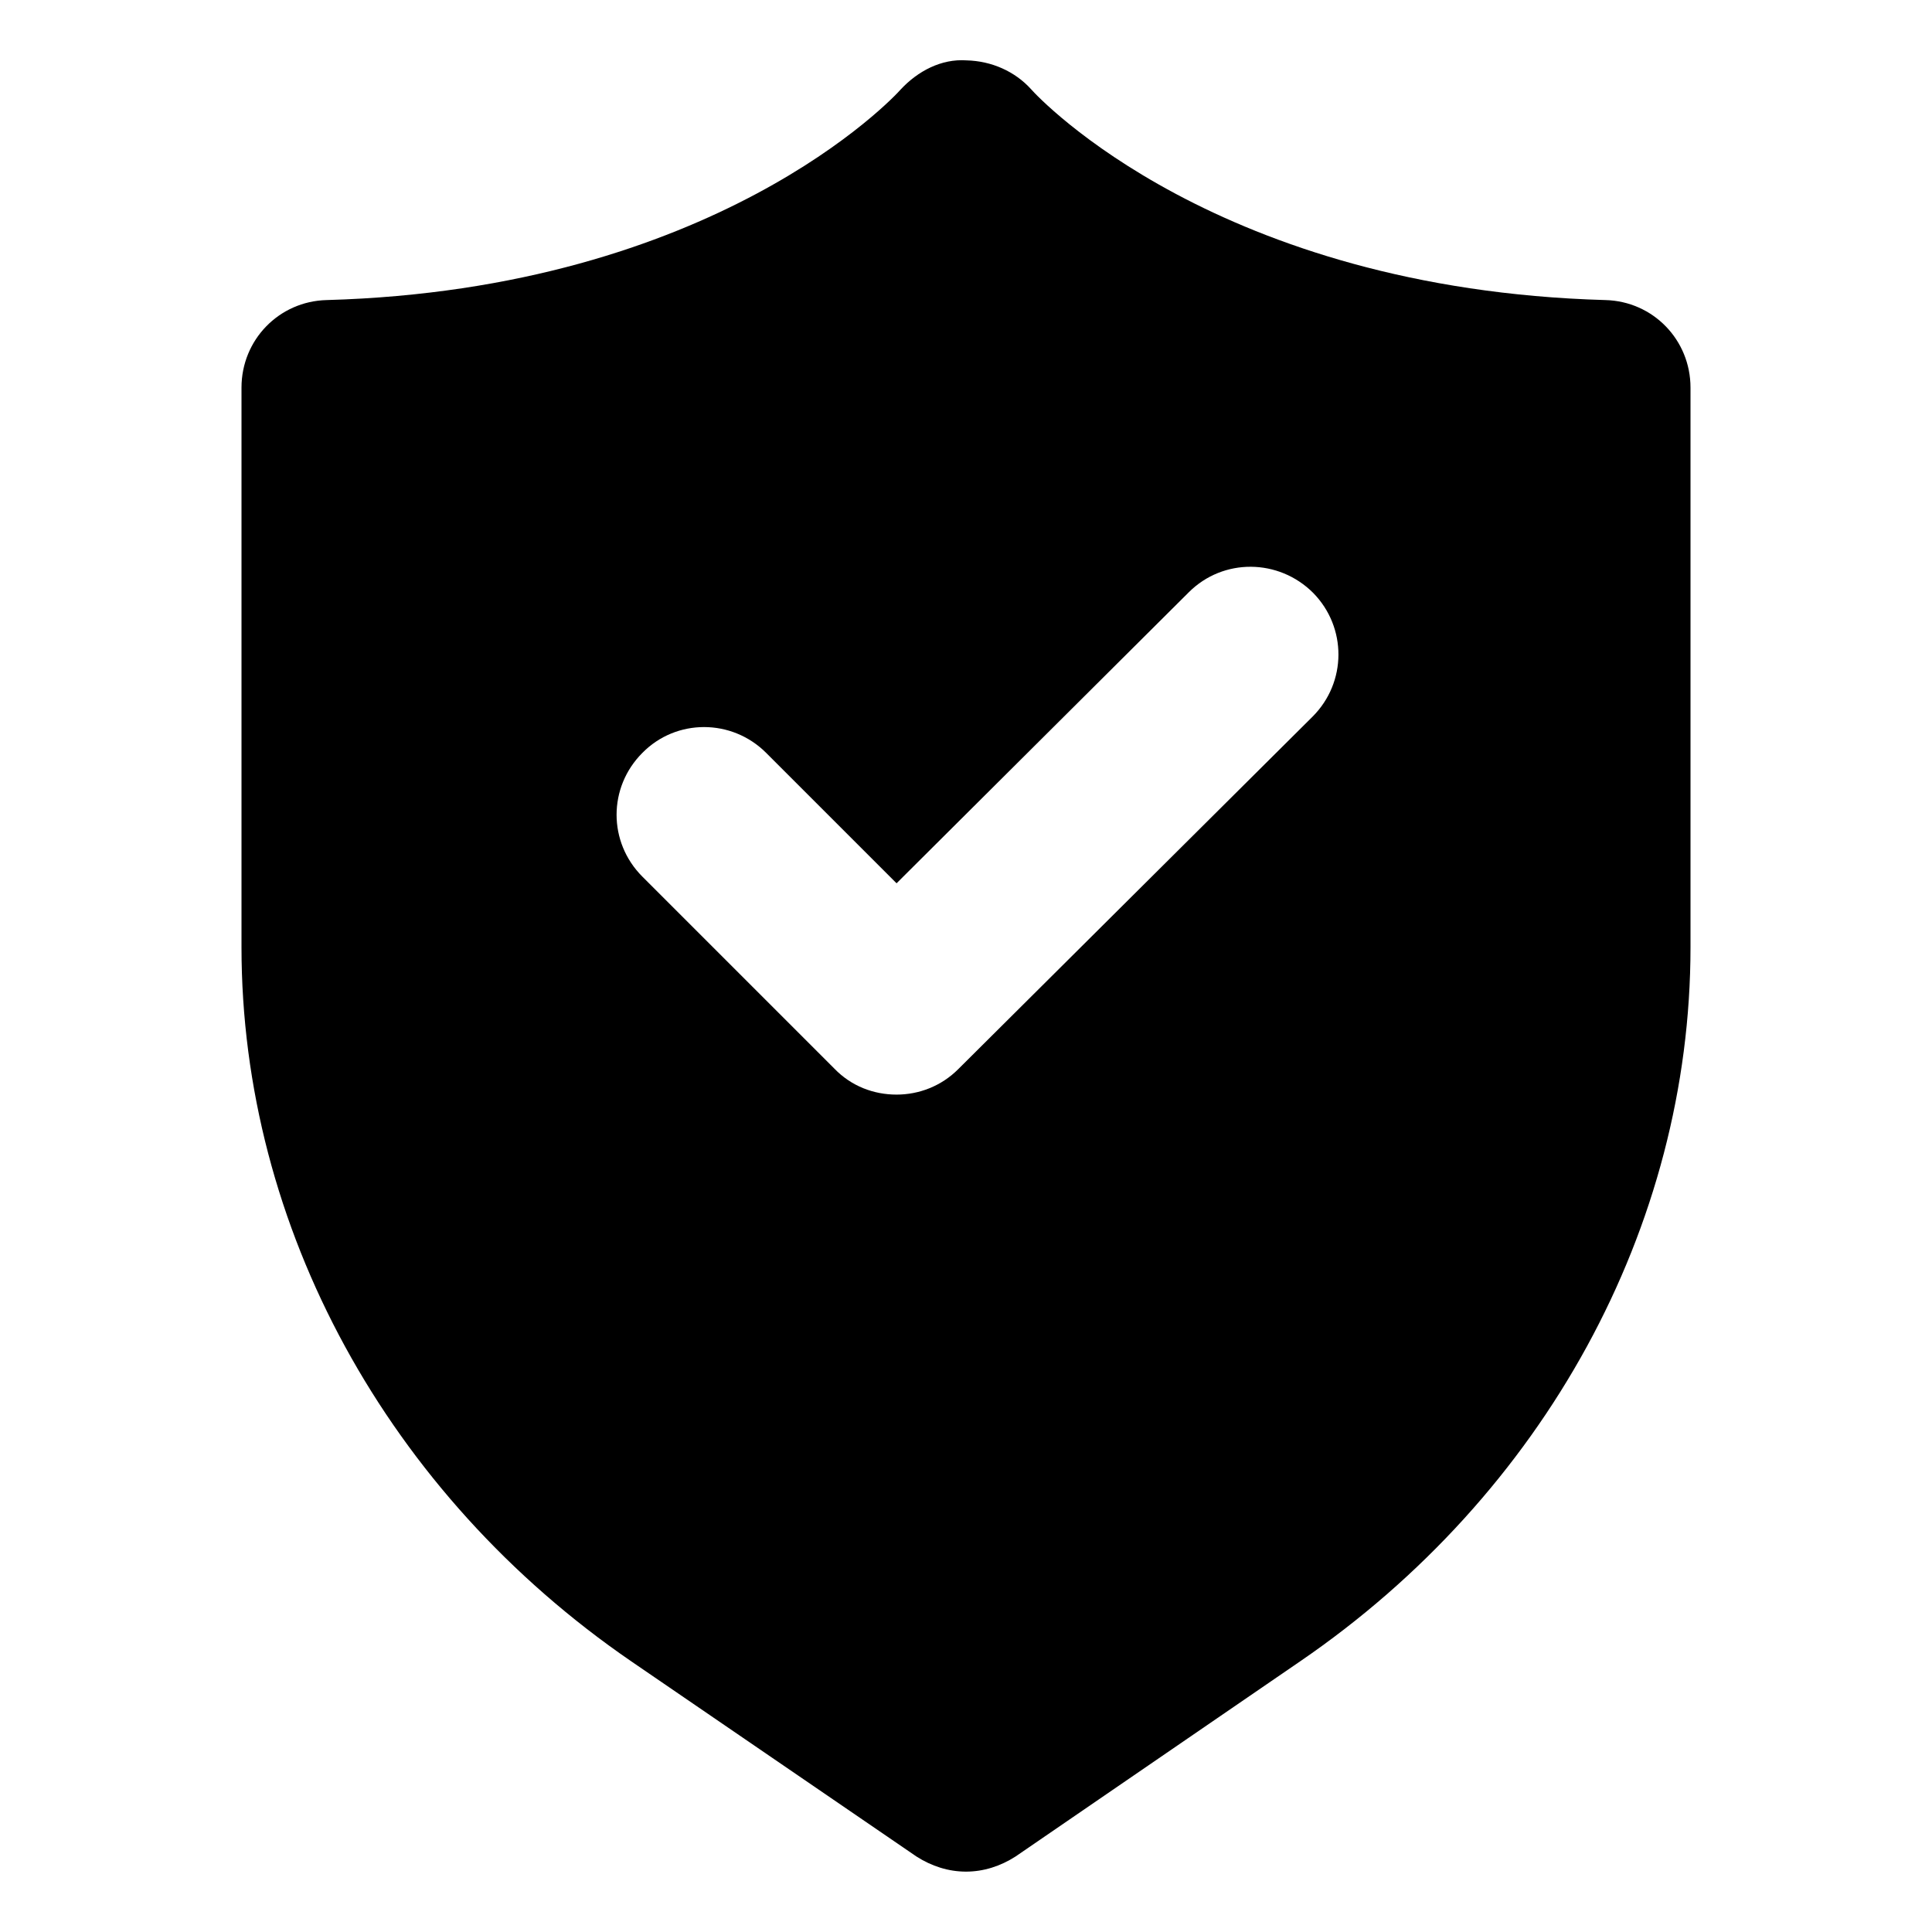 <svg id="fi_4575610"  enable-background="new 0 0 32 32" height="15" viewBox="0 0 32 32" width="15" xmlns="http://www.w3.org/2000/svg"><g><path d="m26.59 4.97c-6.41-.18-9.38-3.34-9.51-3.49-.27-.3-.66-.47-1.07-.48-.42-.03-.81.18-1.09.48-.12.14-3.09 3.31-9.51 3.49-.79.02-1.41.66-1.41 1.45v9.27c0 4.63 2.42 9.06 6.46 11.83l4.72 3.23c.25.16.53.25.82.25s.57-.09.82-.25l4.71-3.23c4.05-2.77 6.47-7.2 6.47-11.83v-9.27c0-.79-.62-1.43-1.41-1.45zm-4.85 6.9-5.87 5.84c-.28.28-.65.42-1.02.42-.38 0-.75-.14-1.03-.43l-3.18-3.18c-.57-.57-.57-1.48 0-2.05.56-.57 1.48-.57 2.05 0l2.16 2.16 4.84-4.82c.57-.57 1.49-.56 2.06.01.56.57.56 1.48-.01 2.05z"></path></g></svg>